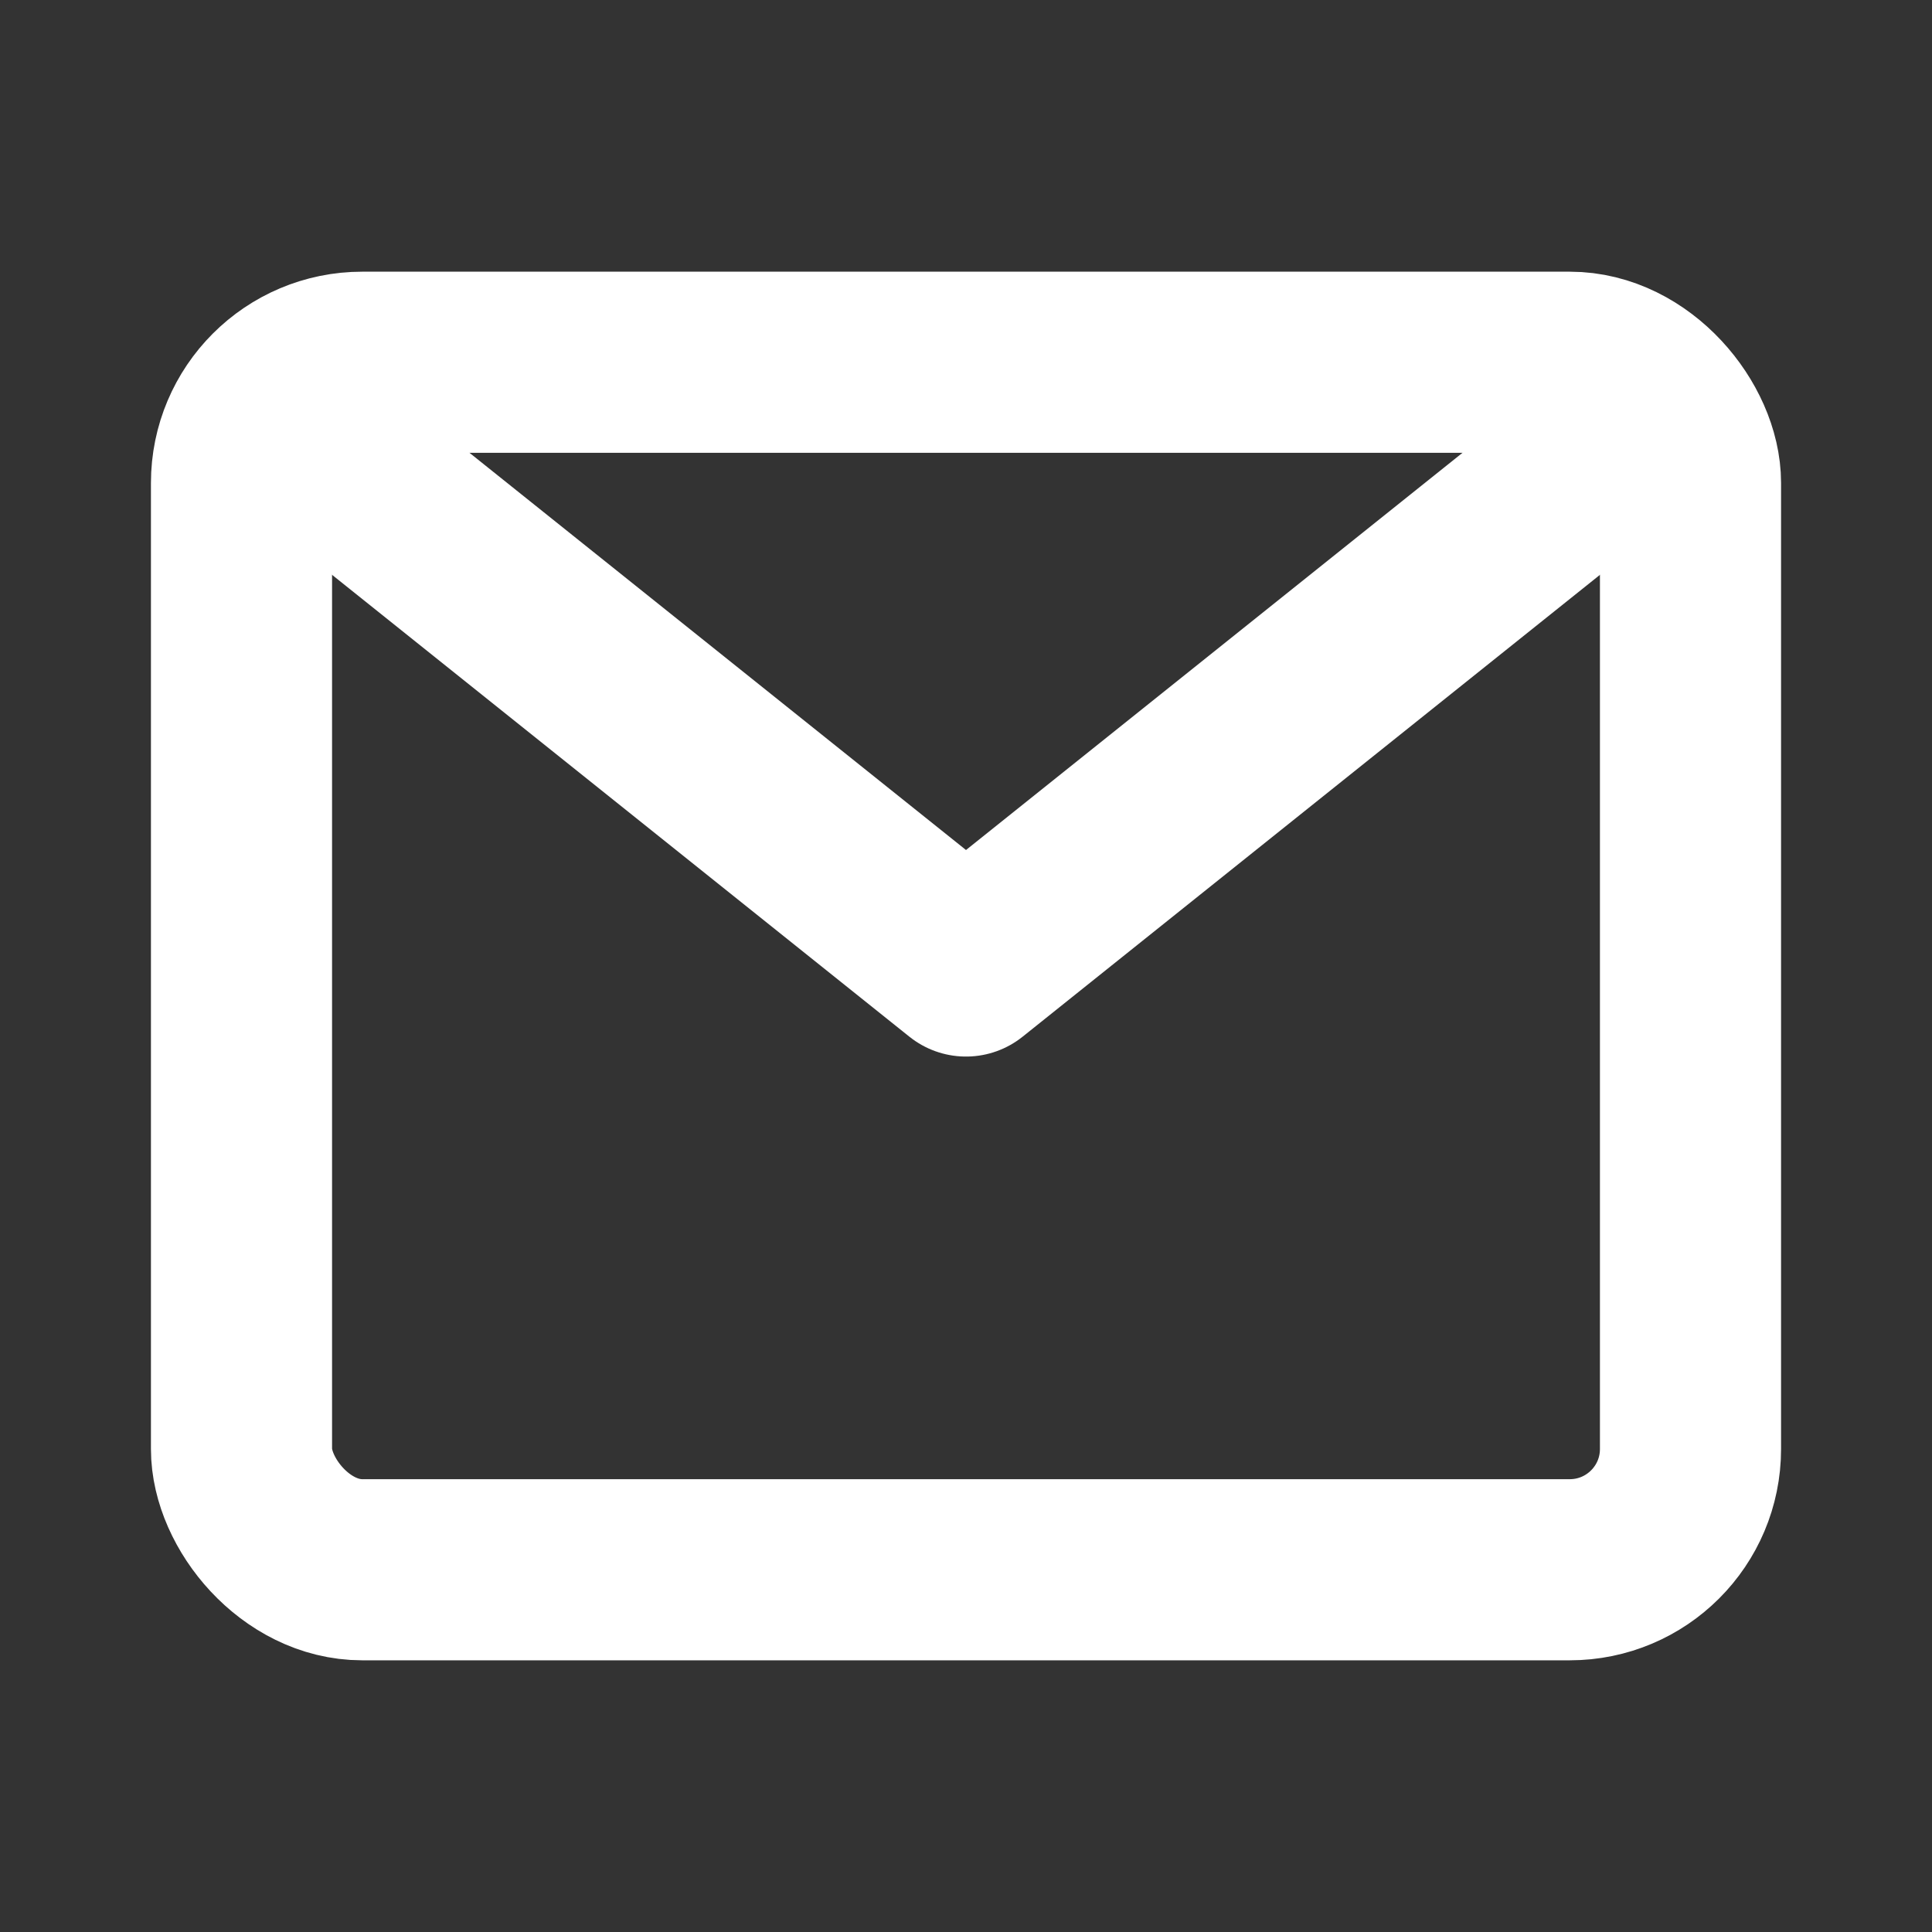 <svg width="16" height="16" viewBox="0 0 16 16" fill="none" xmlns="http://www.w3.org/2000/svg">
<rect x="0" y="0" width="16" height="16" fill="#333333" stroke="none"/>
<path d="M3 4L8 8L13 4" stroke="white" stroke-width="1.5" stroke-linecap="round" stroke-linejoin="round" fill="none"/>
<rect x="2" y="3" width="12" height="10" rx="1" stroke="white" stroke-width="1.5" fill="none"/>
</svg>


